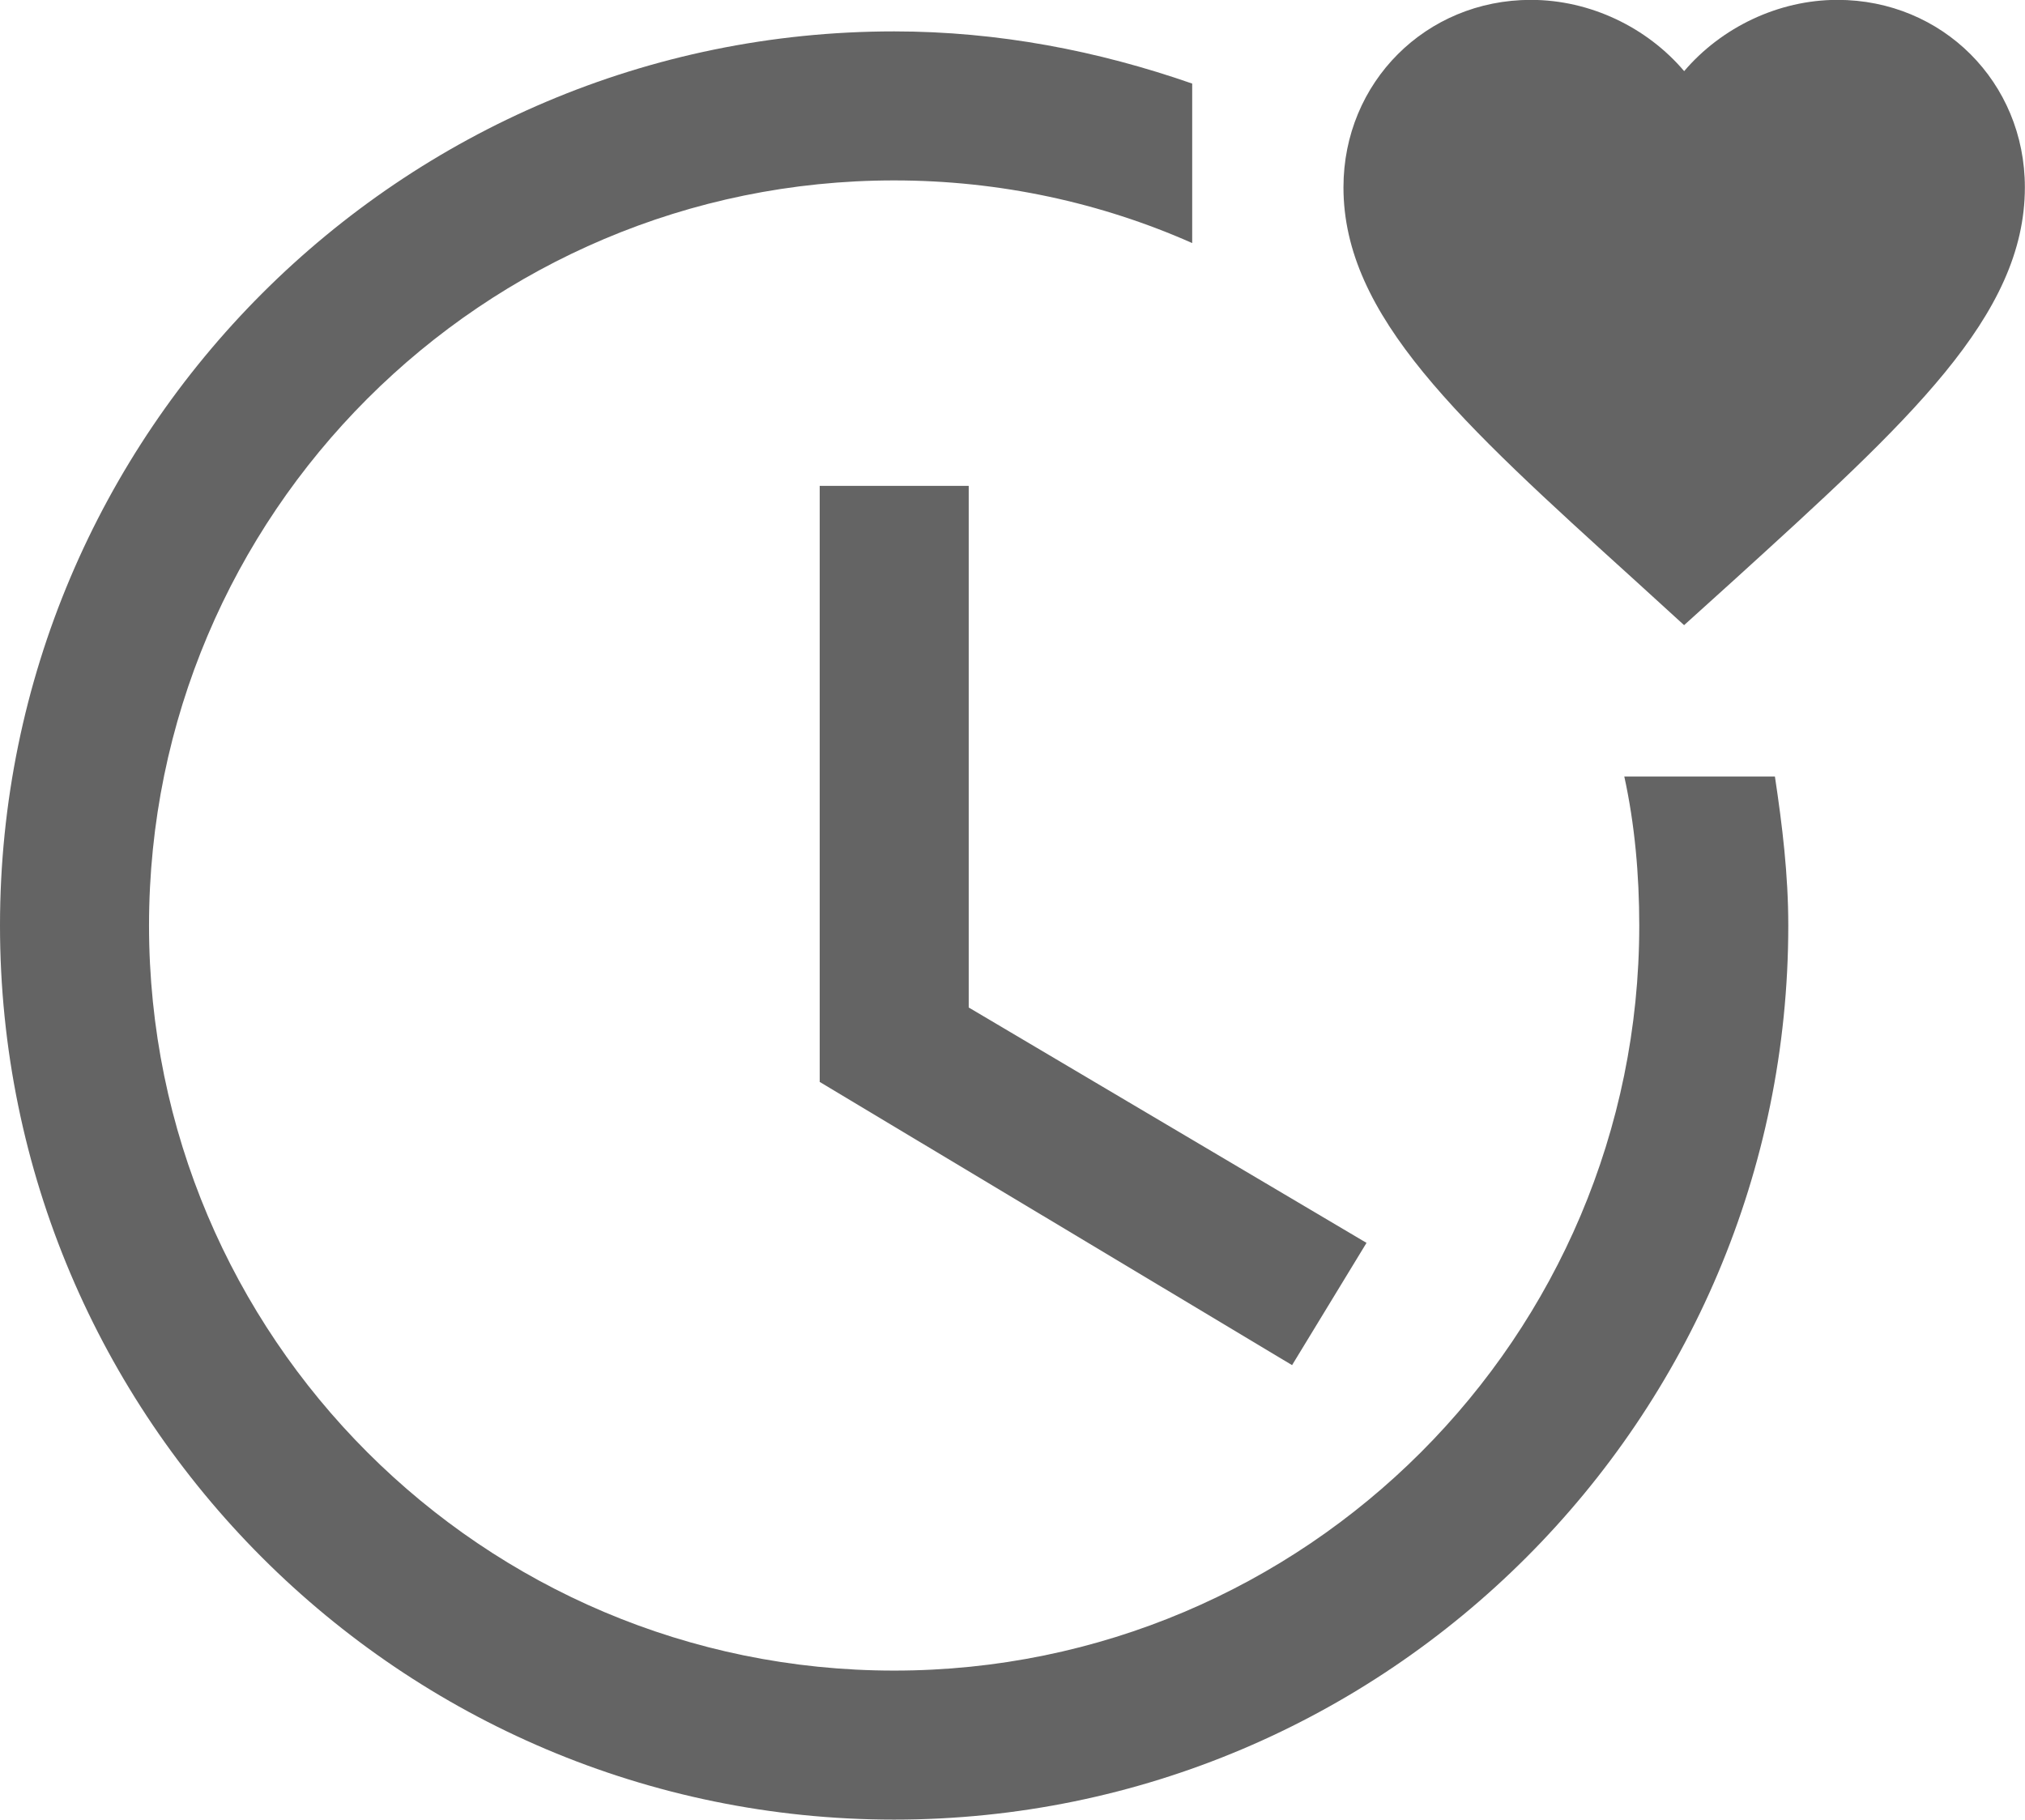 <svg id="_レイヤー_2" data-name="レイヤー 2" xmlns="http://www.w3.org/2000/svg" viewBox="0 0 152.87 137.37"><defs><style>.cls-1{fill:#646464}</style></defs><g id="layout"><path class="cls-1" d="M61.88 36.68v45l35.66 21.38 5.62-9.23-30.03-17.77V36.68H61.88z"/><path class="cls-1" d="M122.62 58.62c.79 3.6 1.13 7.42 1.13 11.25 0 31.05-25.2 56.25-56.25 56.25s-56.25-25.2-56.25-56.25 25.2-56.25 56.25-56.25c7.99 0 15.64 1.69 22.5 4.73V6.31c-7.09-2.47-14.63-3.94-22.5-3.94C30.26 2.37 0 32.63 0 69.87s30.26 67.5 67.5 67.5 67.5-30.26 67.5-67.5c0-3.83-.45-7.54-1.01-11.25h-11.36z"/><path class="cls-1" d="M127.14 47.2l-3.73-3.4c-13.25-12.01-21.99-19.93-21.99-29.66 0-7.92 6.22-14.15 14.15-14.15 4.48 0 8.77 2.08 11.57 5.38 2.8-3.29 7.1-5.38 11.57-5.38 7.92 0 14.15 6.22 14.15 14.15 0 9.72-8.75 17.64-21.99 29.68l-3.73 3.37z"/></g></svg>